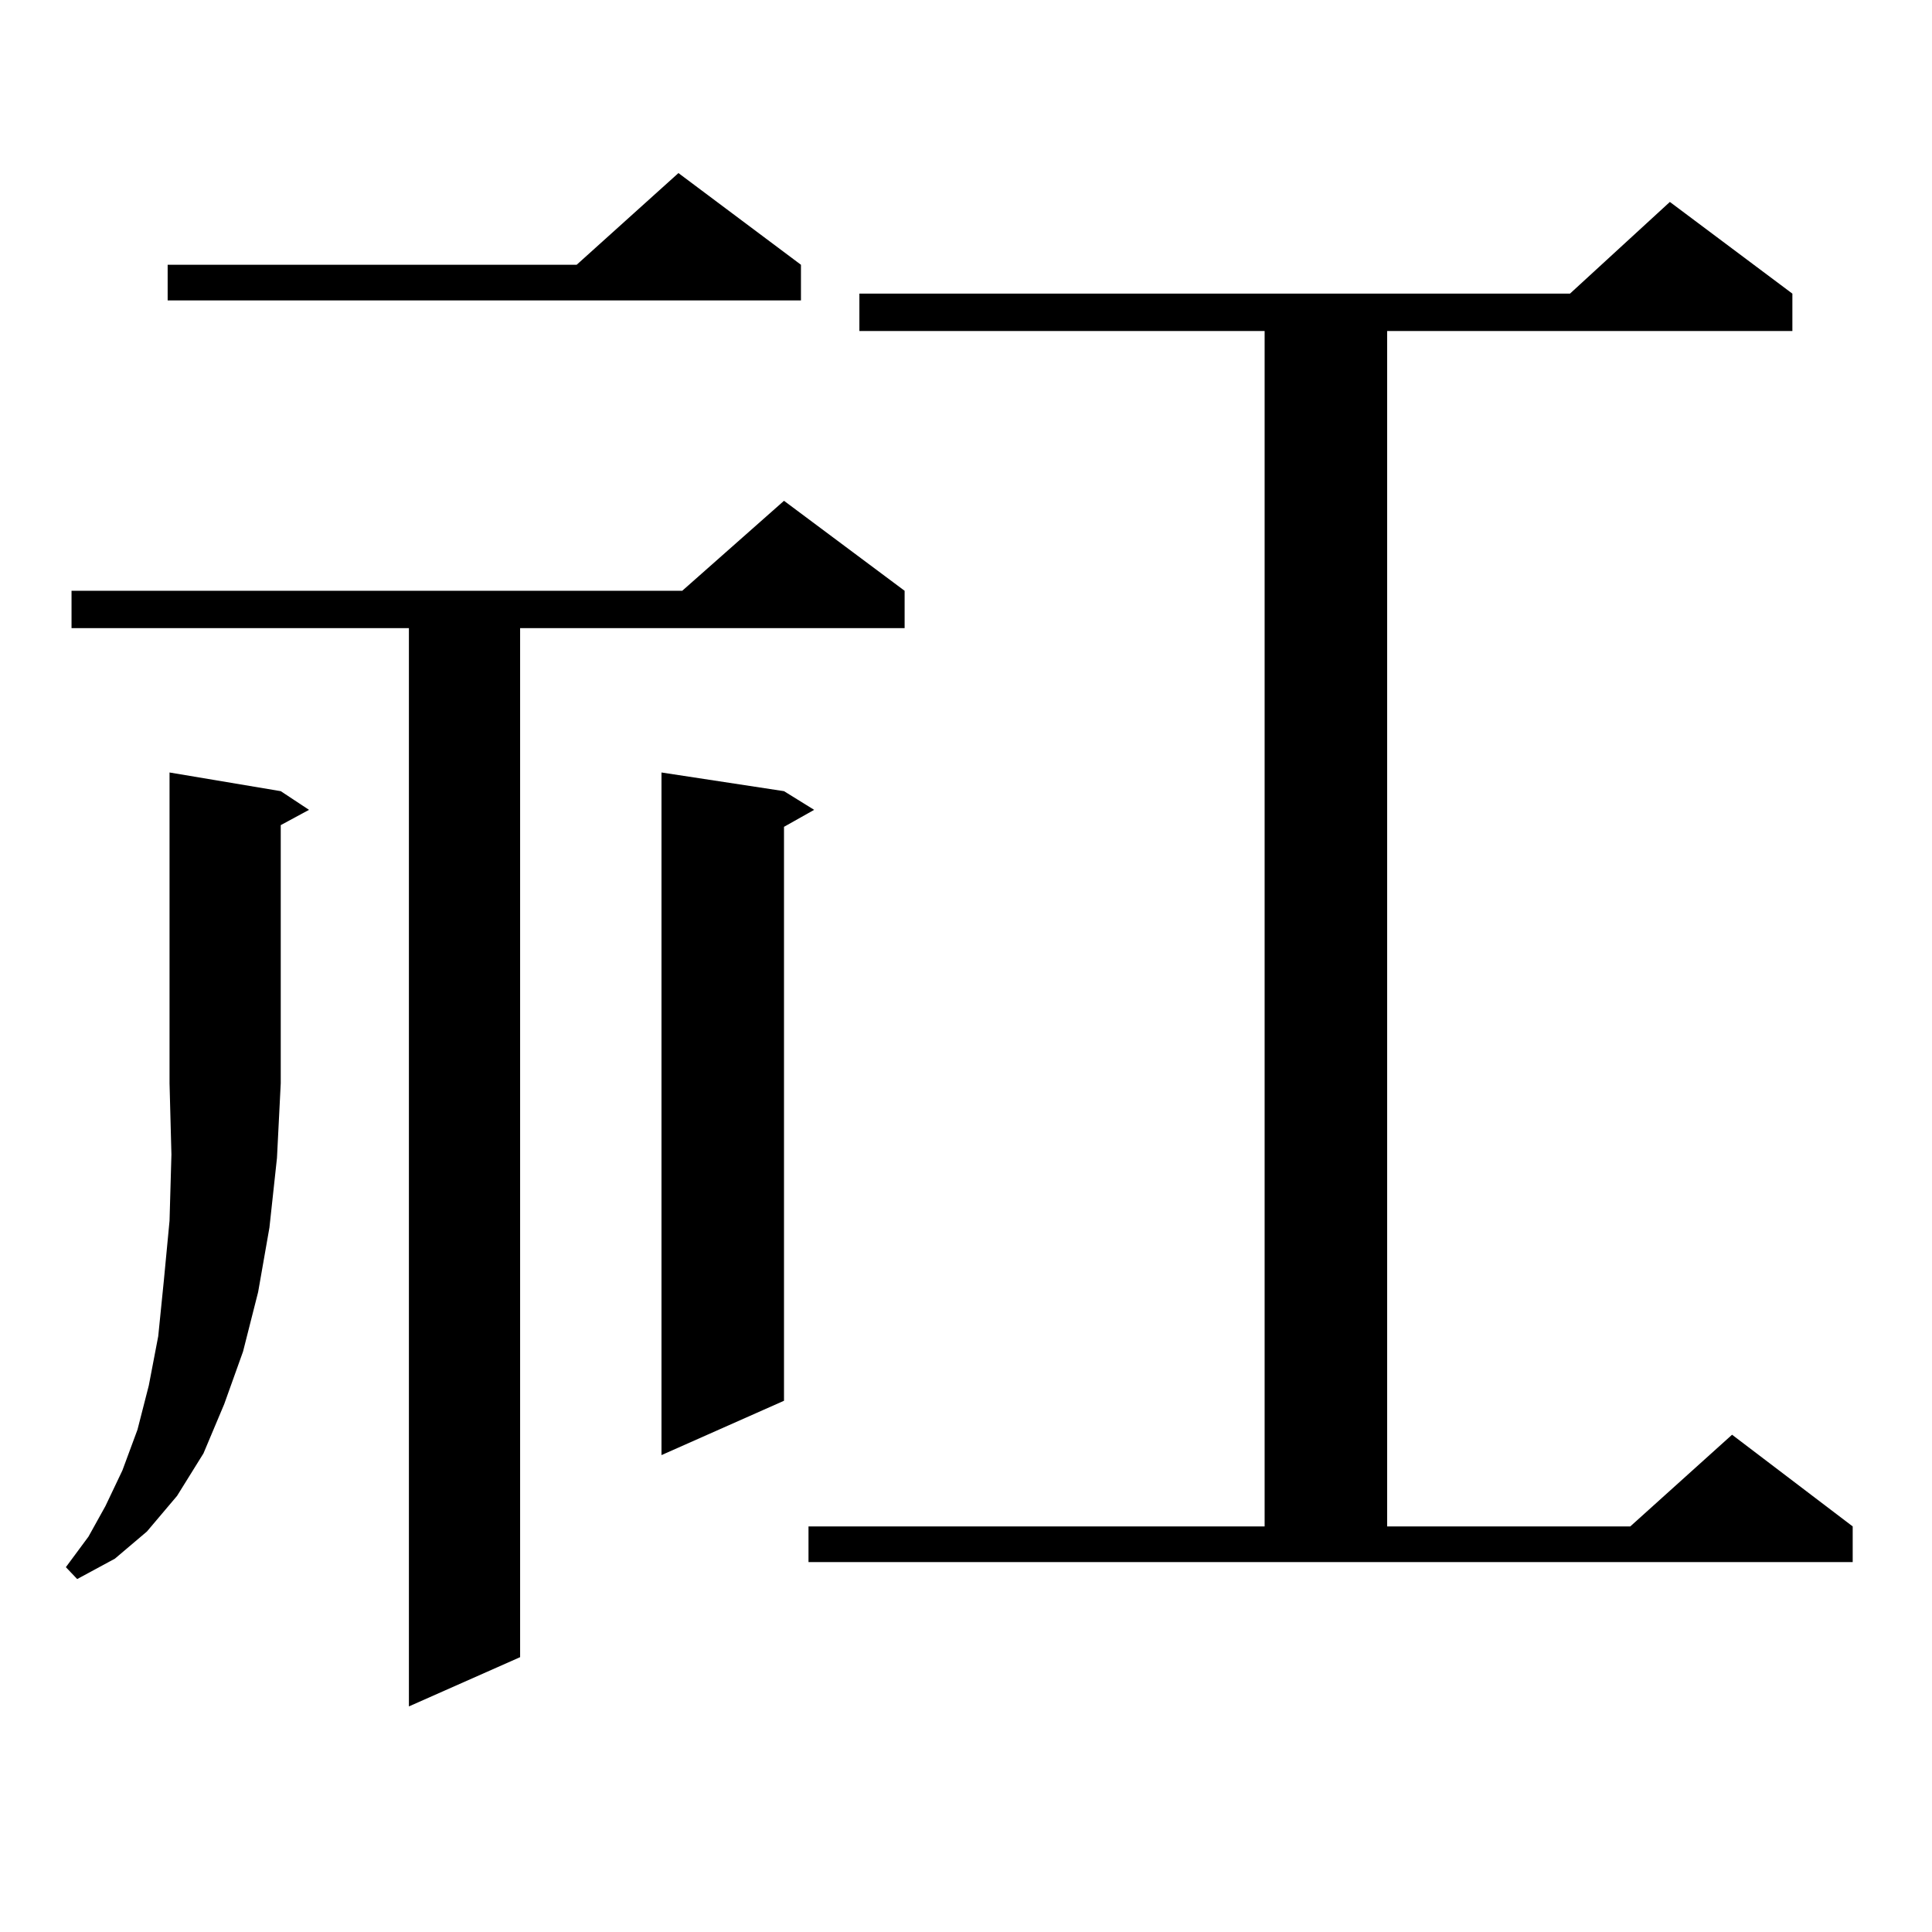 <?xml version="1.0" encoding="utf-8"?>
<!-- Generator: Adobe Illustrator 16.0.0, SVG Export Plug-In . SVG Version: 6.00 Build 0)  -->
<!DOCTYPE svg PUBLIC "-//W3C//DTD SVG 1.1//EN" "http://www.w3.org/Graphics/SVG/1.1/DTD/svg11.dtd">
<svg version="1.1" id="图层_1" xmlns="http://www.w3.org/2000/svg" xmlns:xlink="http://www.w3.org/1999/xlink" x="0px" y="0px"
	 width="1000px" height="1000px" viewBox="0 0 1000 1000" enable-background="new 0 0 1000 1000" xml:space="preserve">
<path d="M145.313,409.504l14.634,9.668l-14.634,7.91v133.594l-1.951,38.672l-3.902,36.035l-5.854,33.398l-7.805,30.762
	l-9.756,27.246l-10.731,25.488L91.656,774.25l-15.609,18.457L59.462,806.77L39.95,817.316l-5.854-6.152l11.707-15.82l8.78-15.82
	l8.78-18.457l7.805-21.094l5.854-22.852l4.878-25.488l2.927-29.004l2.927-30.762l0.976-34.277l-0.976-36.914v-160.84
	L145.313,409.504z M468.232,305.793v19.336h-199.02v532.617l-57.56,25.488V325.129H37.023v-19.336h316.09l52.682-46.582
	L468.232,305.793z M414.575,137.043V155.5H86.778v-18.457H298.48l52.682-47.461L414.575,137.043z M405.795,409.504l15.609,9.668
	l-15.609,8.789v297.07l-63.413,28.125v-353.32L405.795,409.504z M418.478,790.07h236.092V171.32H444.818v-19.336h367.796
	l51.706-47.461l63.413,47.461v19.336H717.982v618.75h125.851l52.682-47.461l62.438,47.461v18.457H418.478V790.07z"/>
</svg>
